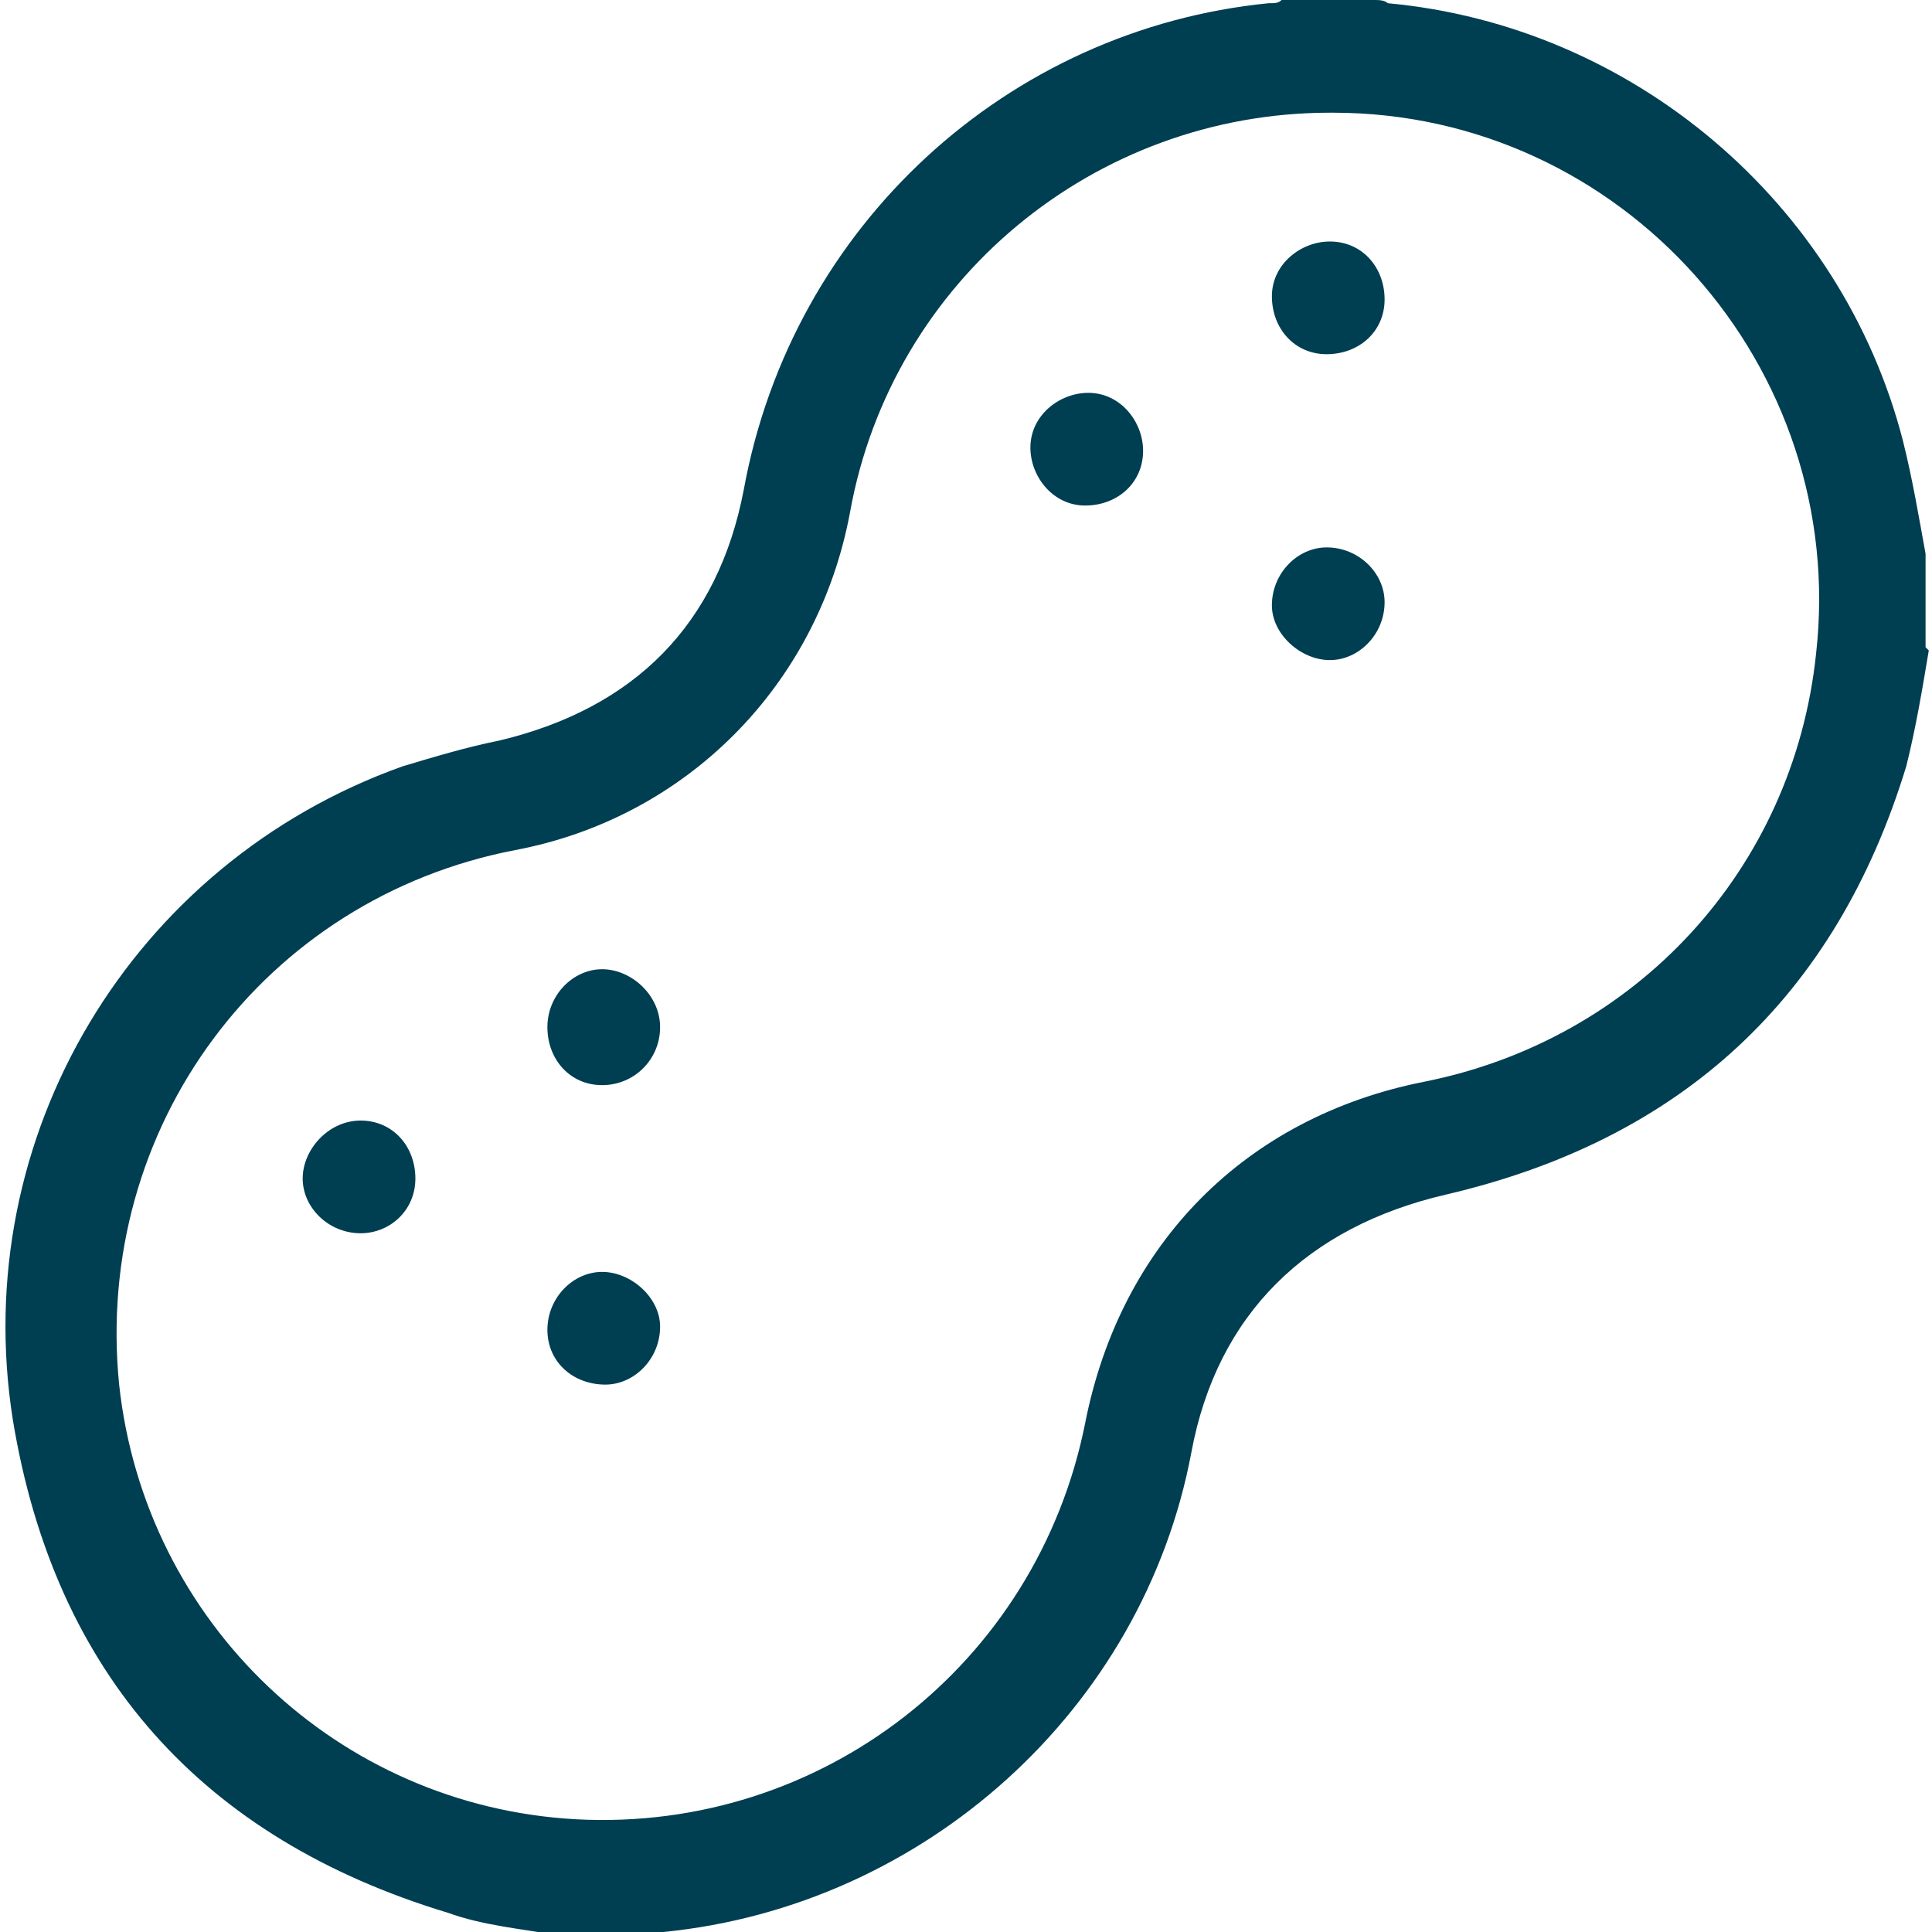 <?xml version="1.0" encoding="UTF-8"?>
<svg xmlns="http://www.w3.org/2000/svg" version="1.1" viewBox="0 0 60 60">
  <defs>
    <style>
      .cls-1 {
        fill: #003e52;
      }
    </style>
  </defs>
  <!-- Generator: Adobe Illustrator 28.6.0, SVG Export Plug-In . SVG Version: 1.2.0 Build 709)  -->
  <g>
    <g id="Layer_1">
      <g>
        <path class="cls-1" d="M59.9,20.2c-.2,1.2-.4,2.4-.7,3.6-2.2,7.2-7,11.6-14.3,13.3-4.3,1-7.1,3.7-7.9,8-1.5,8-8.3,14.1-16.4,14.9-.2,0-.3,0-.4.1h-2.9c-1.1-.2-2.3-.3-3.4-.7-7.6-2.3-12.2-7.4-13.5-15.3-1.4-8.8,3.7-17.3,12.1-20.3,1-.3,2-.6,3-.8,4.2-1,6.8-3.6,7.6-7.8C24.6,7,31.3.9,39.4.1c.2,0,.3,0,.4-.1,1,0,1.9,0,2.9,0,.1,0,.3,0,.4.1,7.6.7,14.1,6.2,16,13.6.3,1.2.5,2.4.7,3.5v2.9ZM41.3,3.5c-7.3,0-13.6,5.2-14.9,12.4-1,5.4-5.1,9.5-10.4,10.5-7.8,1.5-13.1,8.6-12.3,16.6.8,7.4,6.8,13.1,14.2,13.5,7.6.4,14.3-4.8,15.8-12.3,1.1-5.6,5-9.5,10.5-10.6,6.6-1.3,11.5-6.6,12.2-13.3,1-8.9-6-16.8-15-16.8Z"/>
        <path class="cls-1" d="M33.8,12.2c1,0,1.7.9,1.7,1.8,0,1-.8,1.7-1.8,1.7-1,0-1.7-.9-1.7-1.8,0-1,.9-1.7,1.8-1.7Z"/>
        <path class="cls-1" d="M20.5,31.9c0,1-.8,1.8-1.8,1.8-1,0-1.7-.8-1.7-1.8,0-1,.8-1.8,1.7-1.8.9,0,1.8.8,1.8,1.8Z"/>
        <path class="cls-1" d="M12.9,36.6c0,1-.8,1.7-1.7,1.7-1,0-1.8-.8-1.8-1.7,0-.9.8-1.8,1.8-1.8,1,0,1.7.8,1.7,1.8Z"/>
        <path class="cls-1" d="M41.3,20.5c-.9,0-1.8-.8-1.8-1.7,0-1,.8-1.8,1.7-1.8,1,0,1.8.8,1.8,1.7,0,1-.8,1.8-1.7,1.8Z"/>
        <path class="cls-1" d="M18.7,39.5c.9,0,1.8.8,1.8,1.7,0,1-.8,1.8-1.7,1.8-1,0-1.8-.7-1.8-1.7,0-1,.8-1.8,1.7-1.8Z"/>
        <path class="cls-1" d="M41.2,11c-1,0-1.7-.8-1.7-1.8,0-1,.9-1.7,1.8-1.7,1,0,1.7.8,1.7,1.8,0,1-.8,1.7-1.8,1.7Z"/>
      </g>
    </g>
  </g>
</svg>